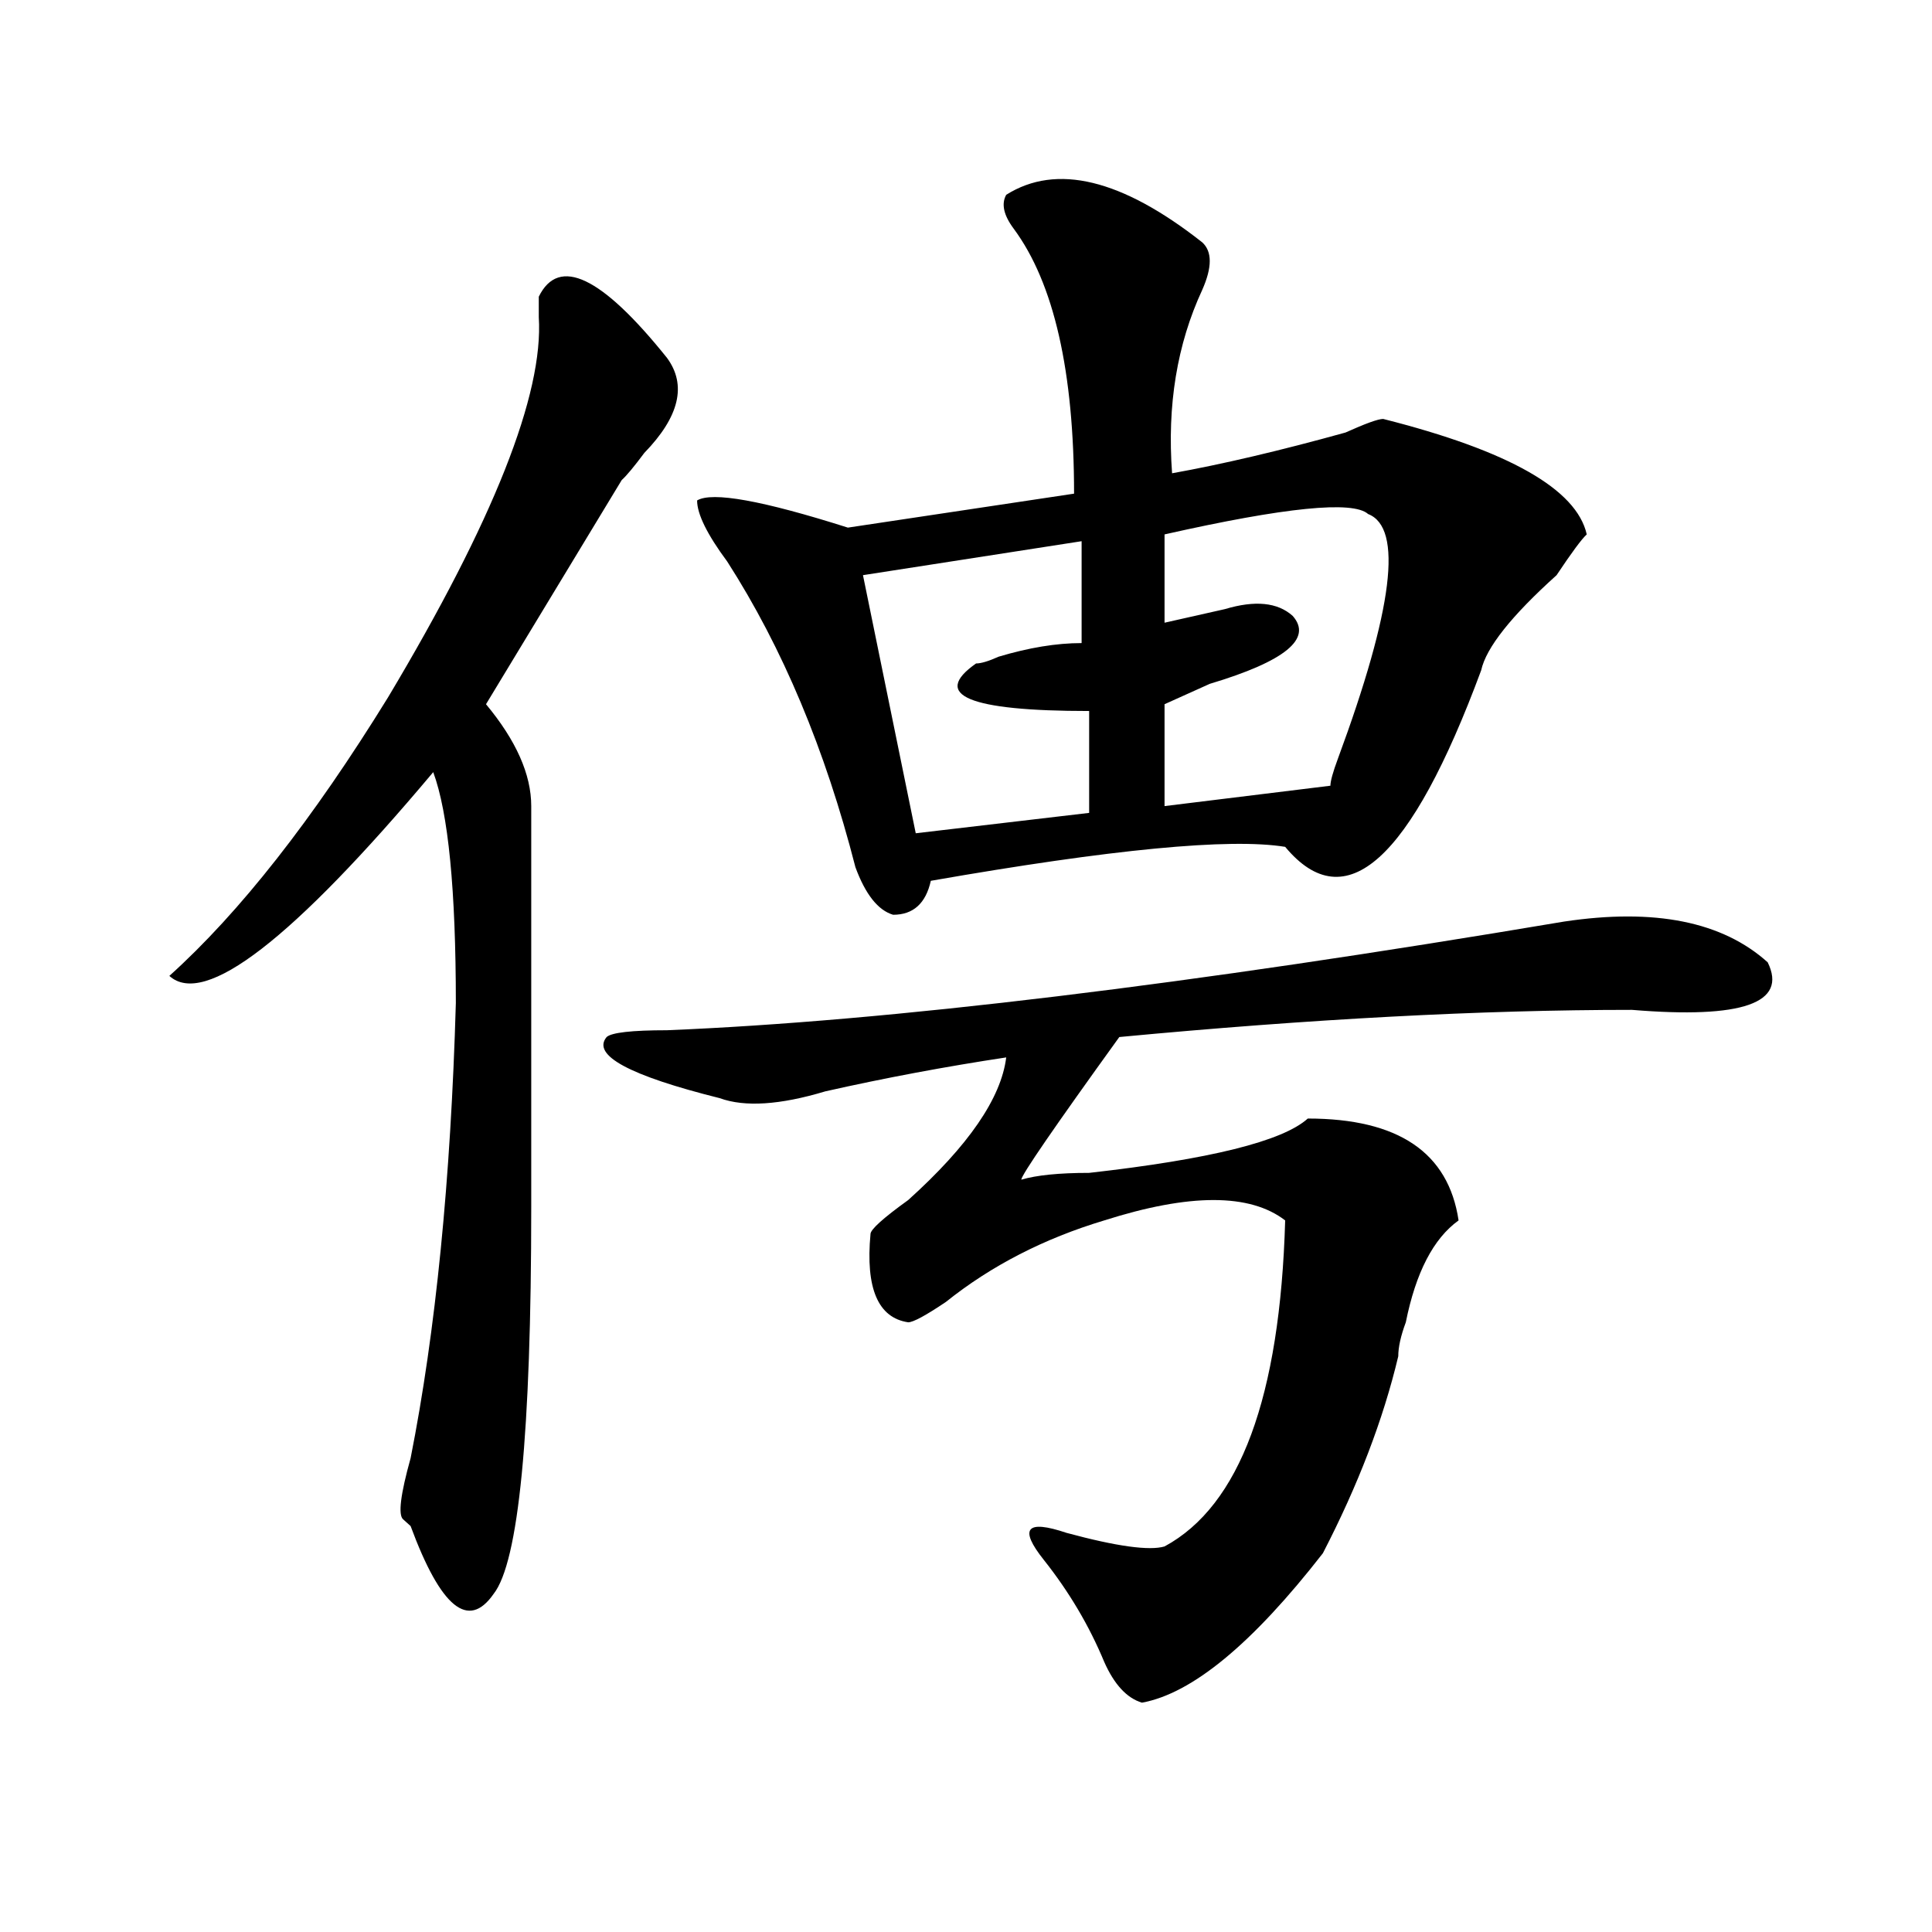 <?xml version="1.0" encoding="utf-8"?>
<!-- Generator: Adobe Illustrator 16.0.0, SVG Export Plug-In . SVG Version: 6.00 Build 0)  -->
<!DOCTYPE svg PUBLIC "-//W3C//DTD SVG 1.1//EN" "http://www.w3.org/Graphics/SVG/1.1/DTD/svg11.dtd">
<svg version="1.1" id="图层_1" xmlns="http://www.w3.org/2000/svg" xmlns:xlink="http://www.w3.org/1999/xlink" x="0px" y="0px"
	 width="1000px" height="1000px" viewBox="0 0 1000 1000" enable-background="new 0 0 1000 1000" xml:space="preserve">
<path d="M345.211,185.203c10.365,14.063,6.463,30.487-11.707,49.219c-5.244,7.031-9.146,11.756-11.707,14.063
	c-15.609,25.818-39.023,64.49-70.242,116.016c15.609,18.787,23.414,36.365,23.414,52.734v207.422
	c0,117.225-6.524,183.966-19.512,200.391c-13.049,18.731-27.316,7.031-42.926-35.156l-3.902-3.516
	c-2.622-2.307-1.342-12.854,3.902-31.641c12.987-65.588,20.792-144.141,23.414-235.547c0-58.557-3.902-98.438-11.707-119.531
	C151.374,486.394,105.826,521.55,87.656,505.125c36.401-32.794,74.145-80.859,113.168-144.141
	c54.633-91.406,80.607-156.994,78.047-196.875c0-4.669,0-8.185,0-10.547C289.236,132.469,311.37,143.016,345.211,185.203z
	 M809.59,477c46.828-7.031,81.949,0,105.363,21.094c10.365,21.094-13.049,29.334-70.242,24.609
	c-78.047,0-166.521,4.725-265.359,14.063c-33.841,46.912-50.73,71.521-50.73,73.828c7.805-2.307,19.512-3.516,35.121-3.516
	c62.438-7.031,100.119-16.369,113.168-28.125c46.828,0,72.803,17.578,78.047,52.734c-13.049,9.394-22.134,26.972-27.316,52.734
	c-2.622,7.031-3.902,12.909-3.902,17.578c-7.805,32.85-20.854,66.797-39.023,101.953c-36.463,46.856-67.682,72.619-93.656,77.344
	c-7.805-2.362-14.329-9.394-19.512-21.094c-7.805-18.787-18.231-36.365-31.219-52.734c-13.049-16.369-9.146-21.094,11.707-14.063
	c25.975,7.031,42.926,9.338,50.73,7.031c39.023-21.094,59.815-77.344,62.438-168.75c-18.231-14.063-49.45-14.063-93.656,0
	c-31.219,9.394-58.535,23.456-81.949,42.188c-10.427,7.031-16.951,10.547-19.512,10.547c-15.609-2.307-22.134-17.578-19.512-45.703
	c0-2.307,6.463-8.185,19.512-17.578c31.219-28.125,48.108-52.734,50.73-73.828c-31.219,4.725-62.438,10.547-93.656,17.578
	c-23.414,7.031-41.646,8.24-54.633,3.516c-46.828-11.7-66.34-22.247-58.535-31.641c2.561-2.307,12.987-3.516,31.219-3.516
	C459.659,528.581,614.473,509.85,809.59,477z M622.277,125.438c5.183,4.725,5.183,12.909,0,24.609
	c-13.049,28.125-18.231,59.766-15.609,94.922c25.975-4.669,55.913-11.7,89.754-21.094c10.365-4.669,16.89-7.031,19.512-7.031
	c64.998,16.425,100.119,36.365,105.363,59.766c-2.622,2.362-7.805,9.394-15.609,21.094c-23.414,21.094-36.463,37.519-39.023,49.219
	c-36.463,98.438-70.242,128.925-101.461,91.406c-28.658-4.669-89.754,1.209-183.41,17.578c-2.622,11.756-9.146,17.578-19.512,17.578
	c-7.805-2.307-14.329-10.547-19.512-24.609c-15.609-60.919-37.743-113.653-66.34-158.203
	c-10.427-14.063-15.609-24.609-15.609-31.641c7.805-4.669,33.779,0,78.047,14.063l117.07-17.578
	c0-63.281-10.427-108.984-31.219-137.109c-5.244-7.031-6.524-12.854-3.902-17.578C546.791,84.459,580.632,92.644,622.277,125.438z
	 M559.84,280.125l-113.168,17.578l27.316,133.594l89.754-10.547v-52.734c-62.438,0-81.949-8.185-58.535-24.609
	c2.561,0,6.463-1.153,11.707-3.516c15.609-4.669,29.877-7.031,42.926-7.031V280.125z M708.129,266.063
	c-7.805-7.031-42.926-3.516-105.363,10.547v45.703c10.365-2.307,20.792-4.669,31.219-7.031c15.609-4.669,27.316-3.516,35.121,3.516
	c10.365,11.756-3.902,23.456-42.926,35.156c-10.427,4.725-18.231,8.24-23.414,10.547v52.734l85.852-10.547
	c0-2.307,1.28-7.031,3.902-14.063C721.116,315.281,726.299,273.094,708.129,266.063z"/>
</svg>
